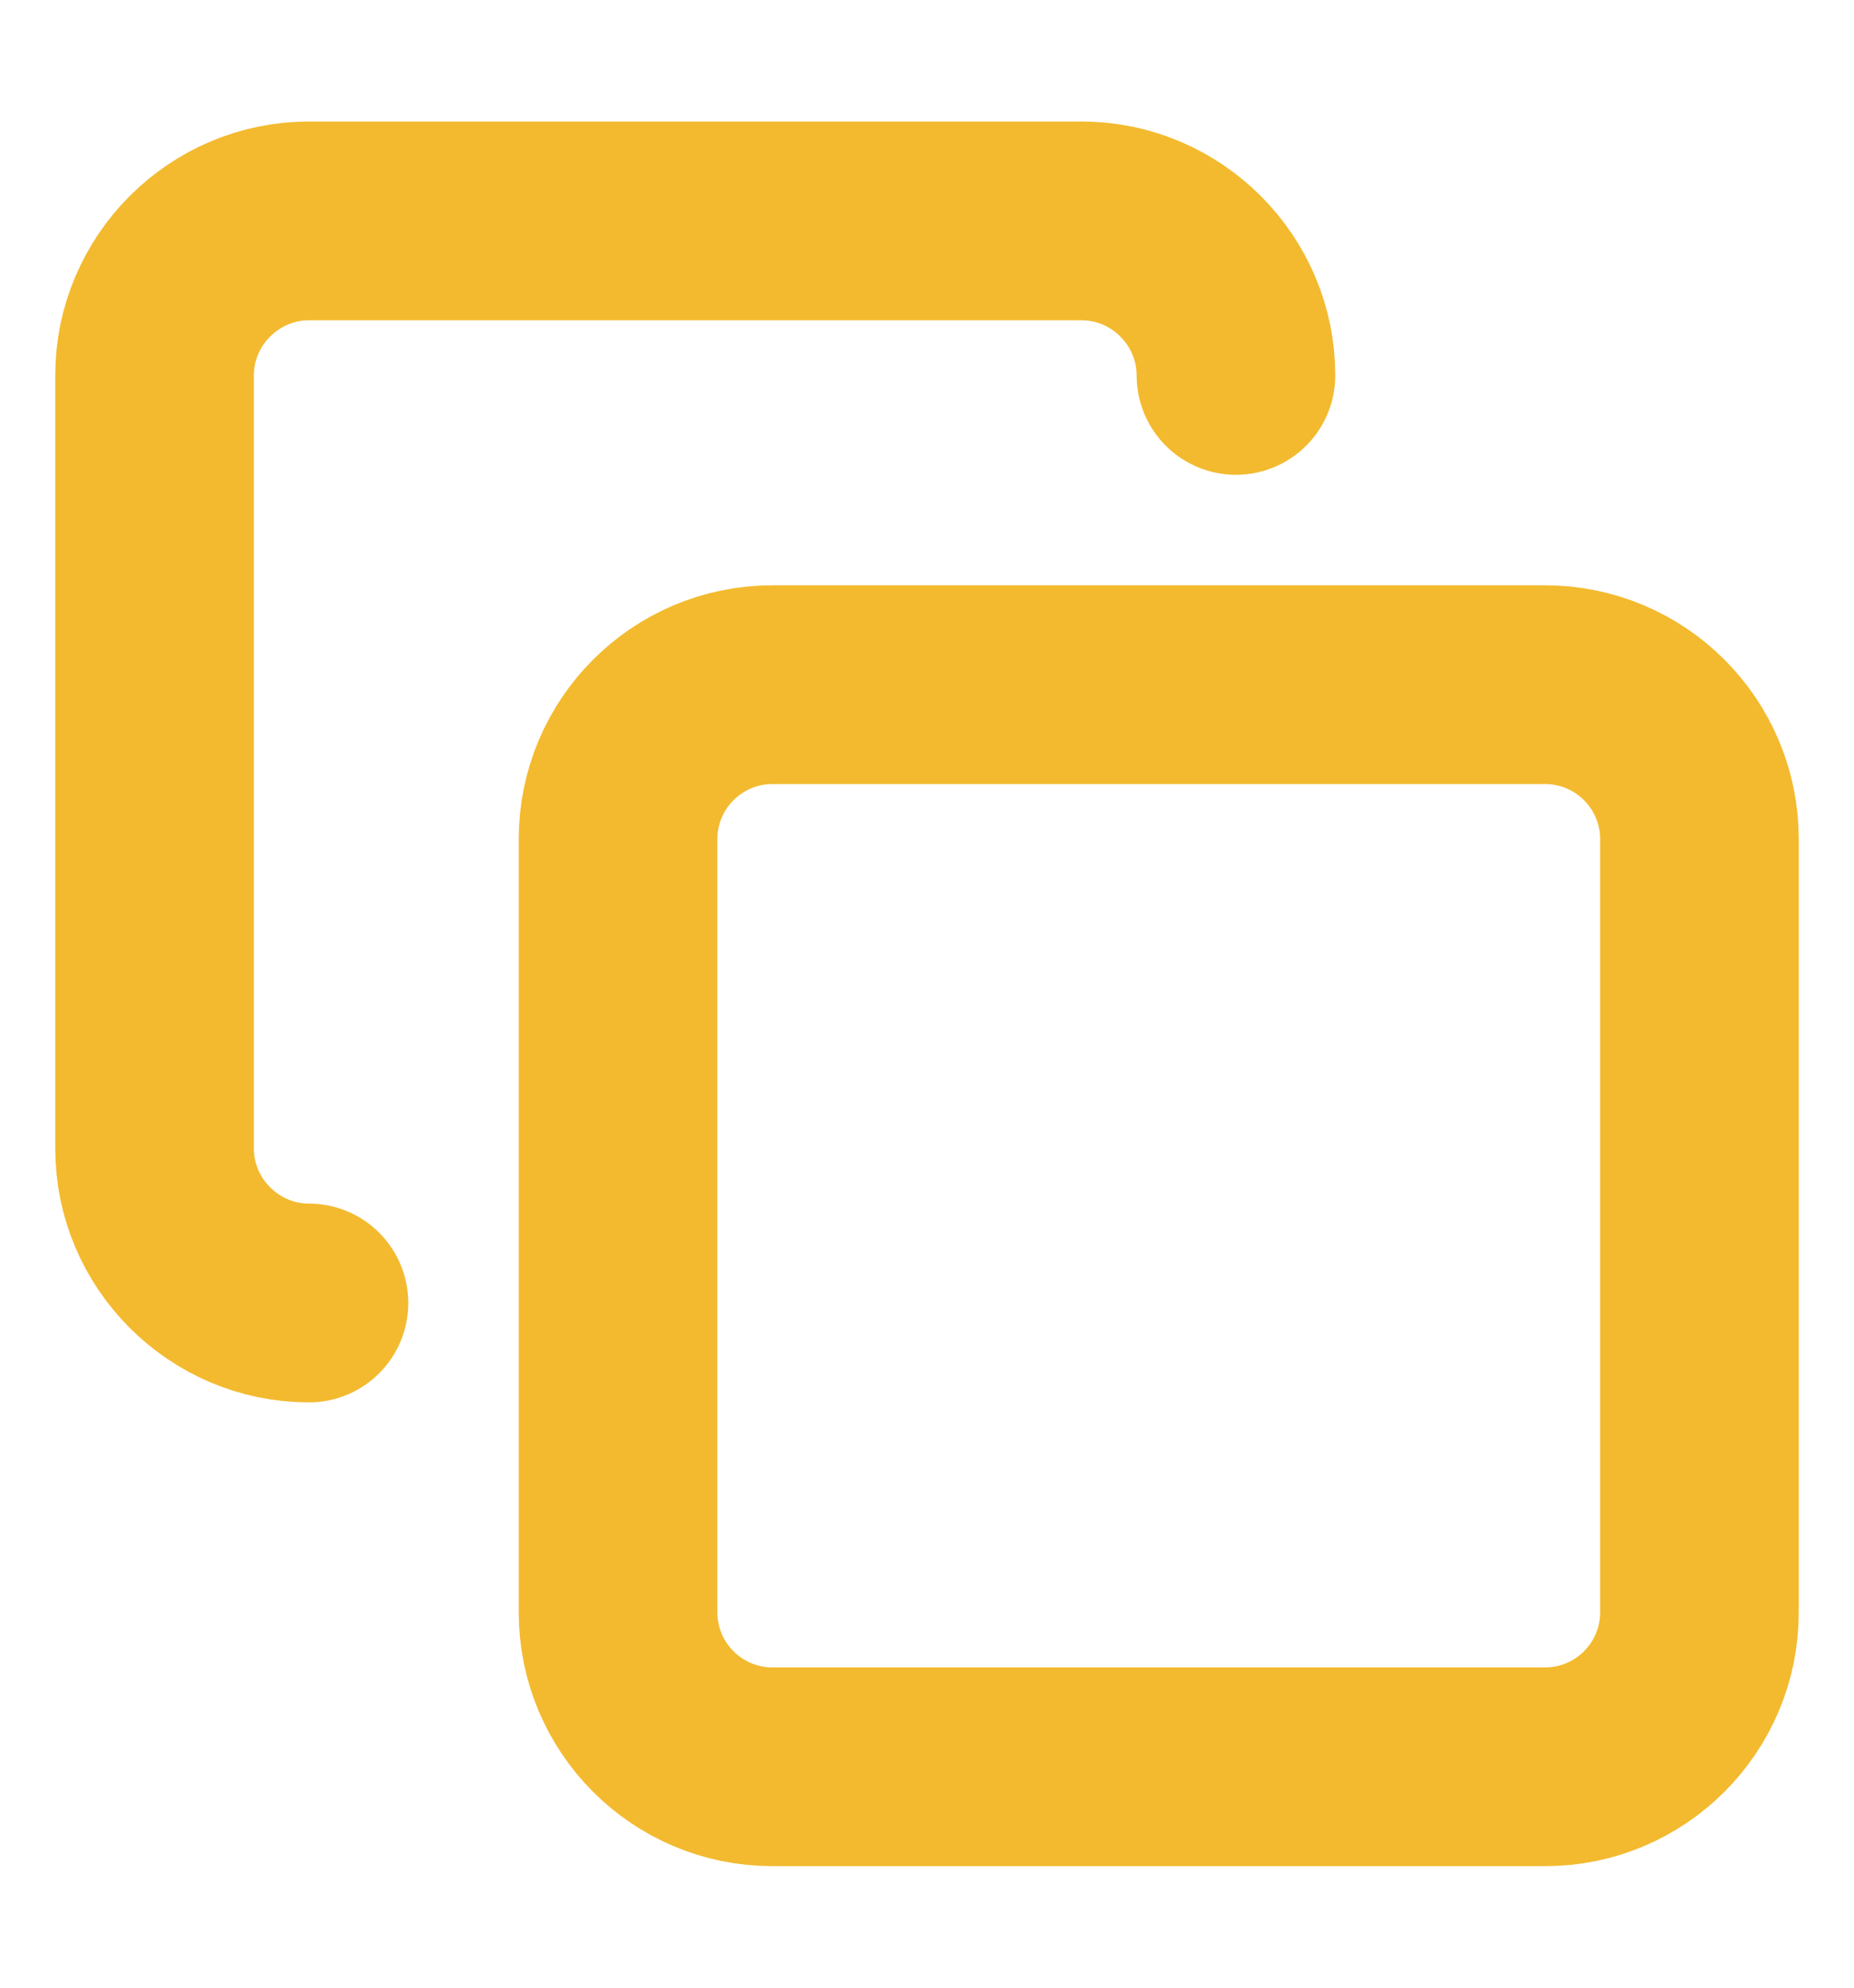 <svg width="14" height="15" viewBox="0 0 14 15" fill="none" xmlns="http://www.w3.org/2000/svg">
<g id="copy" clip-path="url(#clip0_65_319)">
<path id="Vector" d="M2.333 9.833C1.692 9.833 1.167 9.308 1.167 8.667V2.833C1.167 2.192 1.692 1.667 2.333 1.667H8.167C8.808 1.667 9.333 2.192 9.333 2.833M5.833 5.167H11.667C12.311 5.167 12.833 5.689 12.833 6.333V12.167C12.833 12.811 12.311 13.333 11.667 13.333H5.833C5.189 13.333 4.667 12.811 4.667 12.167V6.333C4.667 5.689 5.189 5.167 5.833 5.167Z" stroke="#F3BA2F" stroke-width="1.5" stroke-linecap="round" stroke-linejoin="round"/>
</g>
<defs>
<clipPath id="clip0_65_319">
<rect width="14" height="14" fill="white" transform="translate(0 0.5)"/>
</clipPath>
</defs>
</svg>
